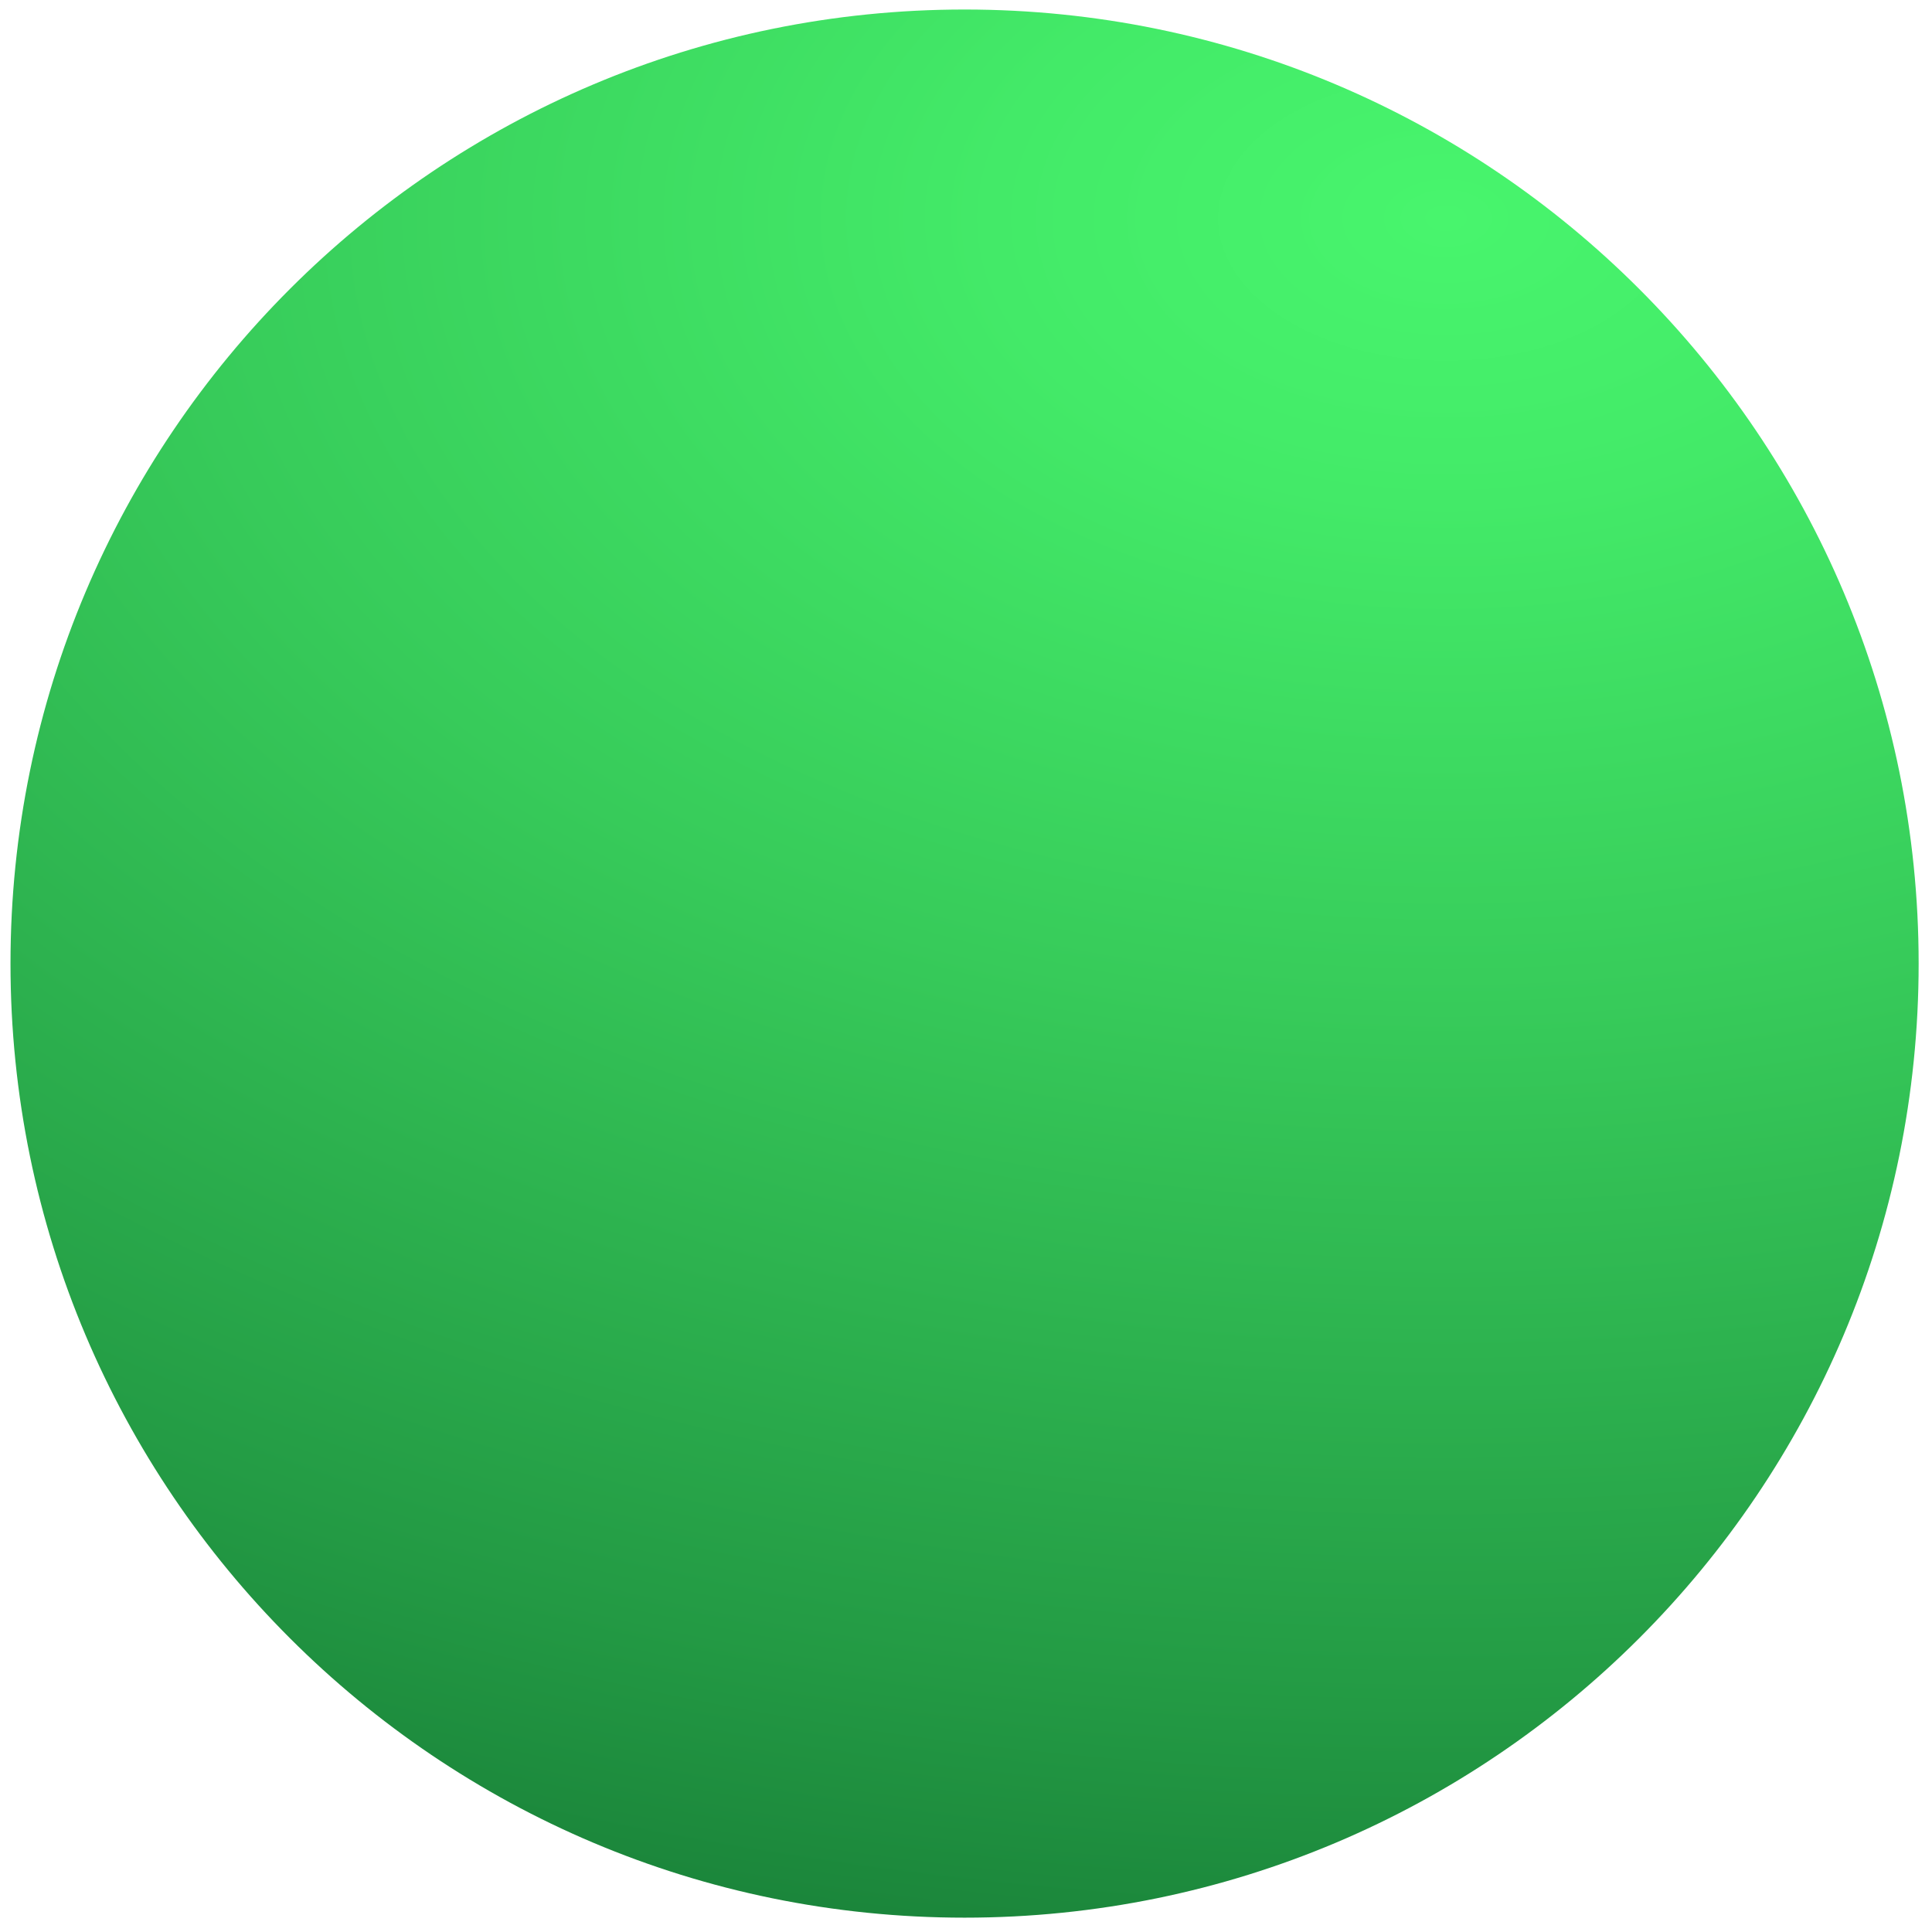 <?xml version="1.0" encoding="UTF-8"?> <svg xmlns="http://www.w3.org/2000/svg" width="81" height="81" viewBox="0 0 81 81" fill="none"><path d="M80.44 40.399C80.44 62.49 62.531 80.399 40.44 80.399C18.348 80.399 0.44 62.49 0.44 40.399C0.44 18.307 18.348 0.399 40.44 0.399C62.531 0.399 80.44 18.307 80.44 40.399Z" fill="url(#paint0_radial_46_28)"></path><defs><radialGradient id="paint0_radial_46_28" cx="0" cy="0" r="1" gradientUnits="userSpaceOnUse" gradientTransform="translate(59.822 8.463) scale(203.886 135.627)"><stop stop-color="#48F56D"></stop><stop offset="0.09" stop-color="#43EA68"></stop><stop offset="0.25" stop-color="#37CB5A"></stop><stop offset="0.47" stop-color="#239A44"></stop><stop offset="0.73" stop-color="#085625"></stop><stop offset="0.8" stop-color="#00421C"></stop></radialGradient></defs></svg> 